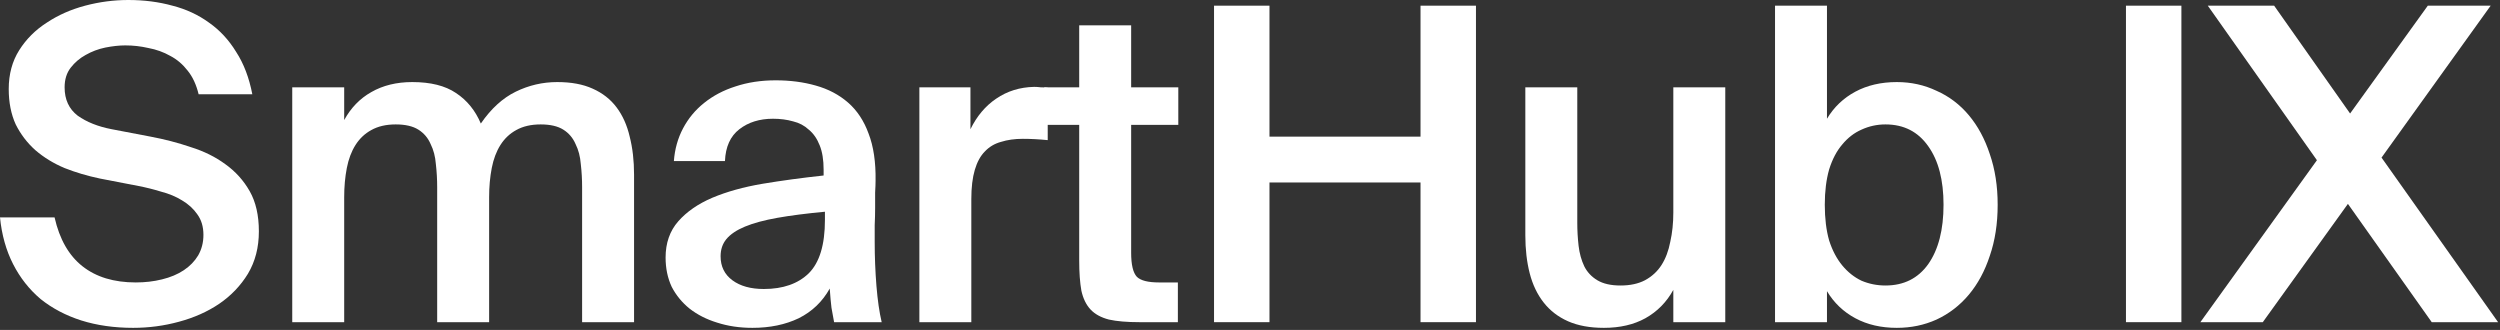 <svg width="985" height="130" viewBox="0 0 985 130" fill="none" xmlns="http://www.w3.org/2000/svg">
<rect x="0" y="0" width="985" height="130" fill="#333333" stroke="none"/>
<path d="M39.388 70.348C34.457 69.316 29.813 67.94 25.456 66.22C21.099 64.385 17.257 62.035 13.932 59.168C10.721 56.301 8.141 52.919 6.192 49.02C4.357 45.007 3.44 40.363 3.44 35.088C3.44 29.24 4.816 24.137 7.568 19.78C10.32 15.423 13.932 11.811 18.404 8.944C22.876 5.963 27.921 3.727 33.54 2.236C39.159 0.745 44.835 0 50.568 0C56.76 0 62.551 0.745 67.94 2.236C73.329 3.612 78.145 5.848 82.388 8.944C86.631 11.925 90.185 15.767 93.052 20.468C96.033 25.055 98.155 30.616 99.416 37.152H78.26C77.343 33.368 75.909 30.272 73.96 27.864C72.011 25.341 69.717 23.392 67.08 22.016C64.443 20.525 61.576 19.493 58.48 18.92C55.499 18.232 52.46 17.888 49.364 17.888C46.956 17.888 44.319 18.175 41.452 18.748C38.7 19.321 36.12 20.296 33.712 21.672C31.419 22.933 29.469 24.596 27.864 26.66C26.259 28.724 25.456 31.304 25.456 34.4C25.456 39.216 27.176 42.943 30.616 45.58C34.171 48.103 38.643 49.88 44.032 50.912L59.34 53.836C64.844 54.868 70.119 56.244 75.164 57.964C80.324 59.569 84.853 61.805 88.752 64.672C92.765 67.539 95.976 71.093 98.384 75.336C100.792 79.579 101.996 84.853 101.996 91.16C101.996 97.467 100.563 103.028 97.696 107.844C94.829 112.545 91.045 116.501 86.344 119.712C81.757 122.808 76.483 125.159 70.52 126.764C64.672 128.369 58.652 129.172 52.46 129.172C45.007 129.172 38.184 128.197 31.992 126.248C25.915 124.299 20.583 121.489 15.996 117.82C11.524 114.036 7.912 109.449 5.16 104.06C2.408 98.671 0.688 92.536 0 85.656H21.5C23.449 94.256 27.119 100.677 32.508 104.92C37.897 109.163 44.892 111.284 53.492 111.284C57.161 111.284 60.601 110.883 63.812 110.08C67.137 109.277 70.004 108.073 72.412 106.468C74.82 104.863 76.712 102.913 78.088 100.62C79.464 98.212 80.152 95.517 80.152 92.536C80.152 89.325 79.349 86.631 77.744 84.452C76.253 82.273 74.247 80.439 71.724 78.948C69.316 77.457 66.564 76.311 63.468 75.508C60.487 74.591 57.505 73.845 54.524 73.272L39.388 70.348Z" fill="white"/>
<path d="M135.611 126.936H115.143V34.4H135.611V47.3C138.249 42.484 141.803 38.815 146.275 36.292C150.862 33.655 156.251 32.336 162.443 32.336C169.667 32.336 175.401 33.769 179.643 36.636C184.001 39.503 187.269 43.516 189.447 48.676C193.461 42.828 198.047 38.643 203.207 36.12C208.367 33.597 213.814 32.336 219.547 32.336C225.051 32.336 229.695 33.196 233.479 34.916C237.378 36.636 240.531 39.101 242.939 42.312C245.347 45.523 247.067 49.364 248.099 53.836C249.246 58.308 249.819 63.296 249.819 68.8V126.936H229.351V73.788C229.351 70.692 229.179 67.653 228.835 64.672C228.606 61.691 227.918 59.053 226.771 56.76C225.739 54.352 224.134 52.46 221.955 51.084C219.777 49.708 216.795 49.02 213.011 49.02C209.227 49.02 206.017 49.765 203.379 51.256C200.857 52.632 198.793 54.581 197.187 57.104C195.582 59.627 194.435 62.665 193.747 66.22C193.059 69.775 192.715 73.616 192.715 77.744V126.936H172.247V73.788C172.247 70.692 172.075 67.653 171.731 64.672C171.502 61.691 170.814 59.053 169.667 56.76C168.635 54.352 167.03 52.46 164.851 51.084C162.673 49.708 159.691 49.02 155.907 49.02C152.123 49.02 148.913 49.765 146.275 51.256C143.753 52.632 141.689 54.581 140.083 57.104C138.478 59.627 137.331 62.665 136.643 66.22C135.955 69.775 135.611 73.616 135.611 77.744V126.936Z" fill="white"/>
<path d="M325.022 83.42C317.684 84.108 311.434 84.911 306.274 85.828C301.114 86.745 296.872 87.892 293.546 89.268C290.221 90.644 287.756 92.307 286.15 94.256C284.66 96.091 283.914 98.327 283.914 100.964C283.914 104.977 285.462 108.131 288.558 110.424C291.654 112.717 295.782 113.864 300.942 113.864C308.51 113.864 314.416 111.8 318.658 107.672C322.901 103.429 325.022 96.435 325.022 86.688V83.42ZM305.586 31.648C311.32 31.648 316.594 32.336 321.41 33.712C326.341 35.088 330.584 37.324 334.138 40.42C337.693 43.516 340.388 47.587 342.222 52.632C344.172 57.677 345.089 63.869 344.974 71.208C344.974 72.355 344.917 73.903 344.802 75.852C344.802 77.687 344.802 79.693 344.802 81.872C344.802 84.051 344.745 86.344 344.63 88.752C344.63 91.045 344.63 93.224 344.63 95.288C344.63 101.136 344.86 106.927 345.318 112.66C345.777 118.279 346.465 123.037 347.382 126.936H328.634C328.29 124.987 327.946 123.095 327.602 121.26C327.373 119.425 327.144 116.903 326.914 113.692C324.048 118.852 319.977 122.751 314.702 125.388C309.428 127.911 303.35 129.172 296.47 129.172C291.425 129.172 286.781 128.484 282.538 127.108C278.41 125.847 274.798 124.012 271.702 121.604C268.721 119.196 266.37 116.329 264.65 113.004C263.045 109.564 262.242 105.723 262.242 101.48C262.242 95.747 263.905 90.988 267.23 87.204C270.556 83.42 275.028 80.324 280.646 77.916C286.38 75.508 292.973 73.673 300.426 72.412C307.994 71.151 316.021 70.061 324.506 69.144V66.908C324.506 63.009 323.99 59.799 322.958 57.276C321.926 54.639 320.493 52.575 318.658 51.084C316.938 49.479 314.874 48.389 312.466 47.816C310.058 47.128 307.421 46.784 304.554 46.784C299.28 46.784 294.865 48.16 291.31 50.912C287.756 53.664 285.864 57.849 285.634 63.468H265.51C265.854 58.767 267.058 54.467 269.122 50.568C271.186 46.669 273.938 43.344 277.378 40.592C280.933 37.725 285.061 35.547 289.762 34.056C294.578 32.451 299.853 31.648 305.586 31.648Z" fill="white"/>
<path d="M412.8 55.212C409.36 54.868 406.092 54.696 402.996 54.696C399.785 54.696 396.919 55.097 394.396 55.9C391.873 56.588 389.752 57.849 388.032 59.684C386.312 61.404 384.993 63.812 384.076 66.908C383.159 70.004 382.7 73.845 382.7 78.432V126.936H362.232V34.4H382.356V50.912C384.879 45.752 388.261 41.739 392.504 38.872C396.861 35.891 401.849 34.343 407.468 34.228C408.271 34.228 409.131 34.285 410.048 34.4C411.08 34.4 411.997 34.457 412.8 34.572V55.212Z" fill="white"/>
<path d="M425.208 9.976H445.676V34.4H464.252V49.192H445.676V99.588C445.676 104.289 446.422 107.443 447.912 109.048C449.403 110.539 452.327 111.284 456.684 111.284H464.08V126.936H448.944C444.013 126.936 440 126.592 436.904 125.904C433.808 125.101 431.4 123.783 429.68 121.948C427.96 120.113 426.756 117.648 426.068 114.552C425.495 111.341 425.208 107.385 425.208 102.684V49.192H411.448V34.4H425.208V9.976Z" fill="white"/>
<path d="M581.529 2.236V126.936H559.685V71.896H500.173V126.936H478.329V2.236H500.173V53.836H559.685V2.236H581.529Z" fill="white"/>
<path d="M659.289 114.208C656.652 119.024 652.983 122.751 648.281 125.388C643.695 127.911 638.248 129.172 631.941 129.172C626.437 129.172 621.736 128.312 617.837 126.592C613.939 124.872 610.728 122.407 608.205 119.196C605.683 115.985 603.848 112.144 602.701 107.672C601.555 103.2 600.981 98.212 600.981 92.708V34.4H621.449V87.72C621.449 90.816 621.621 93.855 621.965 96.836C622.309 99.817 623.055 102.512 624.201 104.92C625.348 107.213 627.068 109.048 629.361 110.424C631.655 111.8 634.693 112.488 638.477 112.488C642.261 112.488 645.472 111.8 648.109 110.424C650.861 108.933 653.04 106.927 654.645 104.404C656.251 101.881 657.397 98.843 658.085 95.288C658.888 91.733 659.289 87.892 659.289 83.764V34.4H679.757V126.936H659.289V114.208Z" fill="white"/>
<path d="M718.967 80.668C718.967 86.057 719.54 90.759 720.687 94.772C721.948 98.671 723.668 101.939 725.847 104.576C728.025 107.213 730.548 109.22 733.415 110.596C736.396 111.857 739.549 112.488 742.875 112.488C750.099 112.488 755.717 109.679 759.731 104.06C763.744 98.327 765.751 90.529 765.751 80.668C765.751 70.921 763.744 63.239 759.731 57.62C755.717 51.887 750.099 49.02 742.875 49.02C739.549 49.02 736.396 49.708 733.415 51.084C730.548 52.345 728.025 54.295 725.847 56.932C723.668 59.455 721.948 62.723 720.687 66.736C719.54 70.749 718.967 75.393 718.967 80.668ZM719.827 2.236V46.784C722.579 42.197 726.305 38.643 731.007 36.12C735.708 33.597 741.155 32.336 747.347 32.336C752.965 32.336 758.183 33.483 762.999 35.776C767.929 37.955 772.172 41.165 775.727 45.408C779.281 49.651 782.033 54.753 783.983 60.716C786.047 66.679 787.079 73.329 787.079 80.668C787.079 88.121 786.047 94.829 783.983 100.792C782.033 106.755 779.281 111.857 775.727 116.1C772.172 120.343 767.929 123.611 762.999 125.904C758.183 128.083 752.965 129.172 747.347 129.172C741.155 129.172 735.708 127.911 731.007 125.388C726.305 122.865 722.579 119.311 719.827 114.724V126.936H699.359V2.236H719.827Z" fill="white"/>
<path d="M859.472 126.936H837.628V2.236H859.472V126.936Z" fill="white"/>
<path d="M912.867 63.124L869.867 2.236H896.011L925.939 44.72L956.555 2.236H981.323L938.323 62.092L984.247 126.936H958.103L925.079 80.324L891.539 126.936H866.943L912.867 63.124Z" fill="white"/>
</svg>

